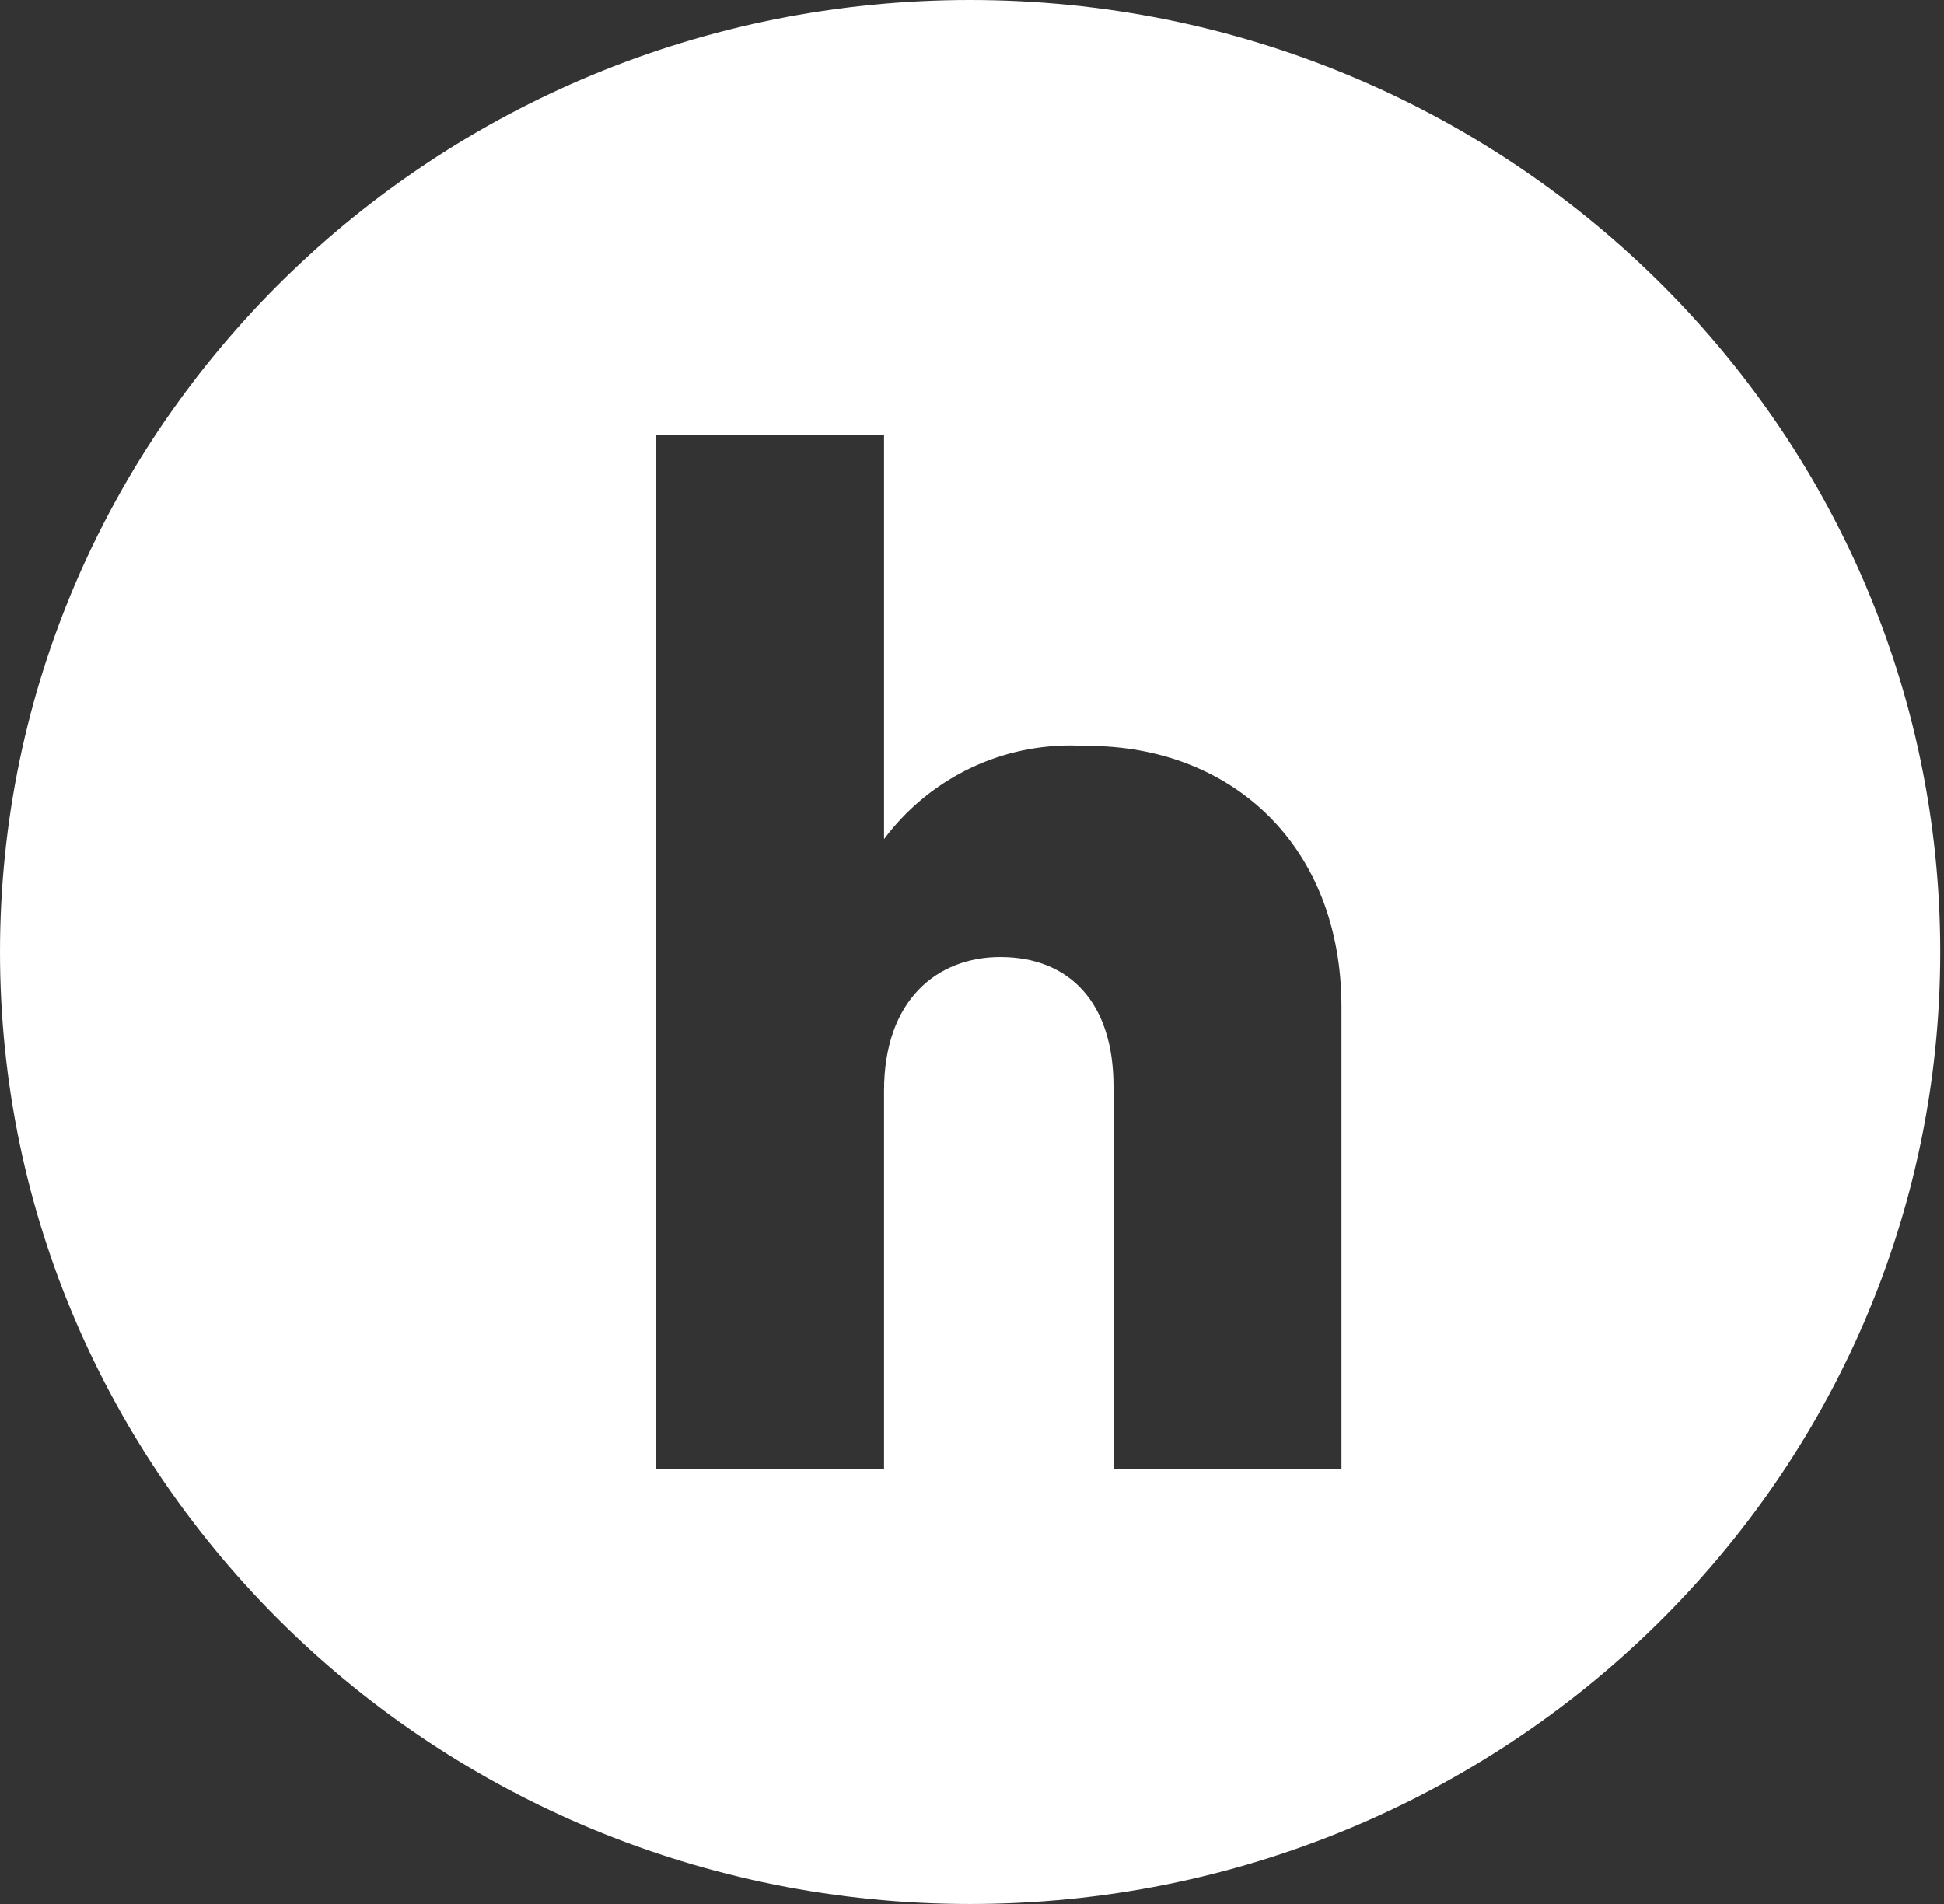 <?xml version="1.0" encoding="UTF-8"?> <svg xmlns="http://www.w3.org/2000/svg" width="49" height="48" viewBox="0 0 49 48" fill="none"><rect x="0" y="0" width="49" height="48" fill="#333333" stroke="none"/> <path fill-rule="evenodd" clip-rule="evenodd" d="M0 24C0 10.747 10.95 0 24.452 0C37.955 0 48.905 10.747 48.905 24C48.905 37.253 37.955 48 24.452 48C10.95 48 0 37.253 0 24ZM26.991 18.793C25.072 18.793 23.36 19.712 22.283 21.154V10.969H16.524V37.031H22.283V27.497C22.283 25.213 23.619 24.128 25.214 24.128C26.965 24.128 28.067 25.289 28.067 27.382V37.031H33.813V25.391C33.813 21.282 31.012 18.805 27.419 18.805H27.432L26.991 18.793Z" fill="white"></path> </svg> 